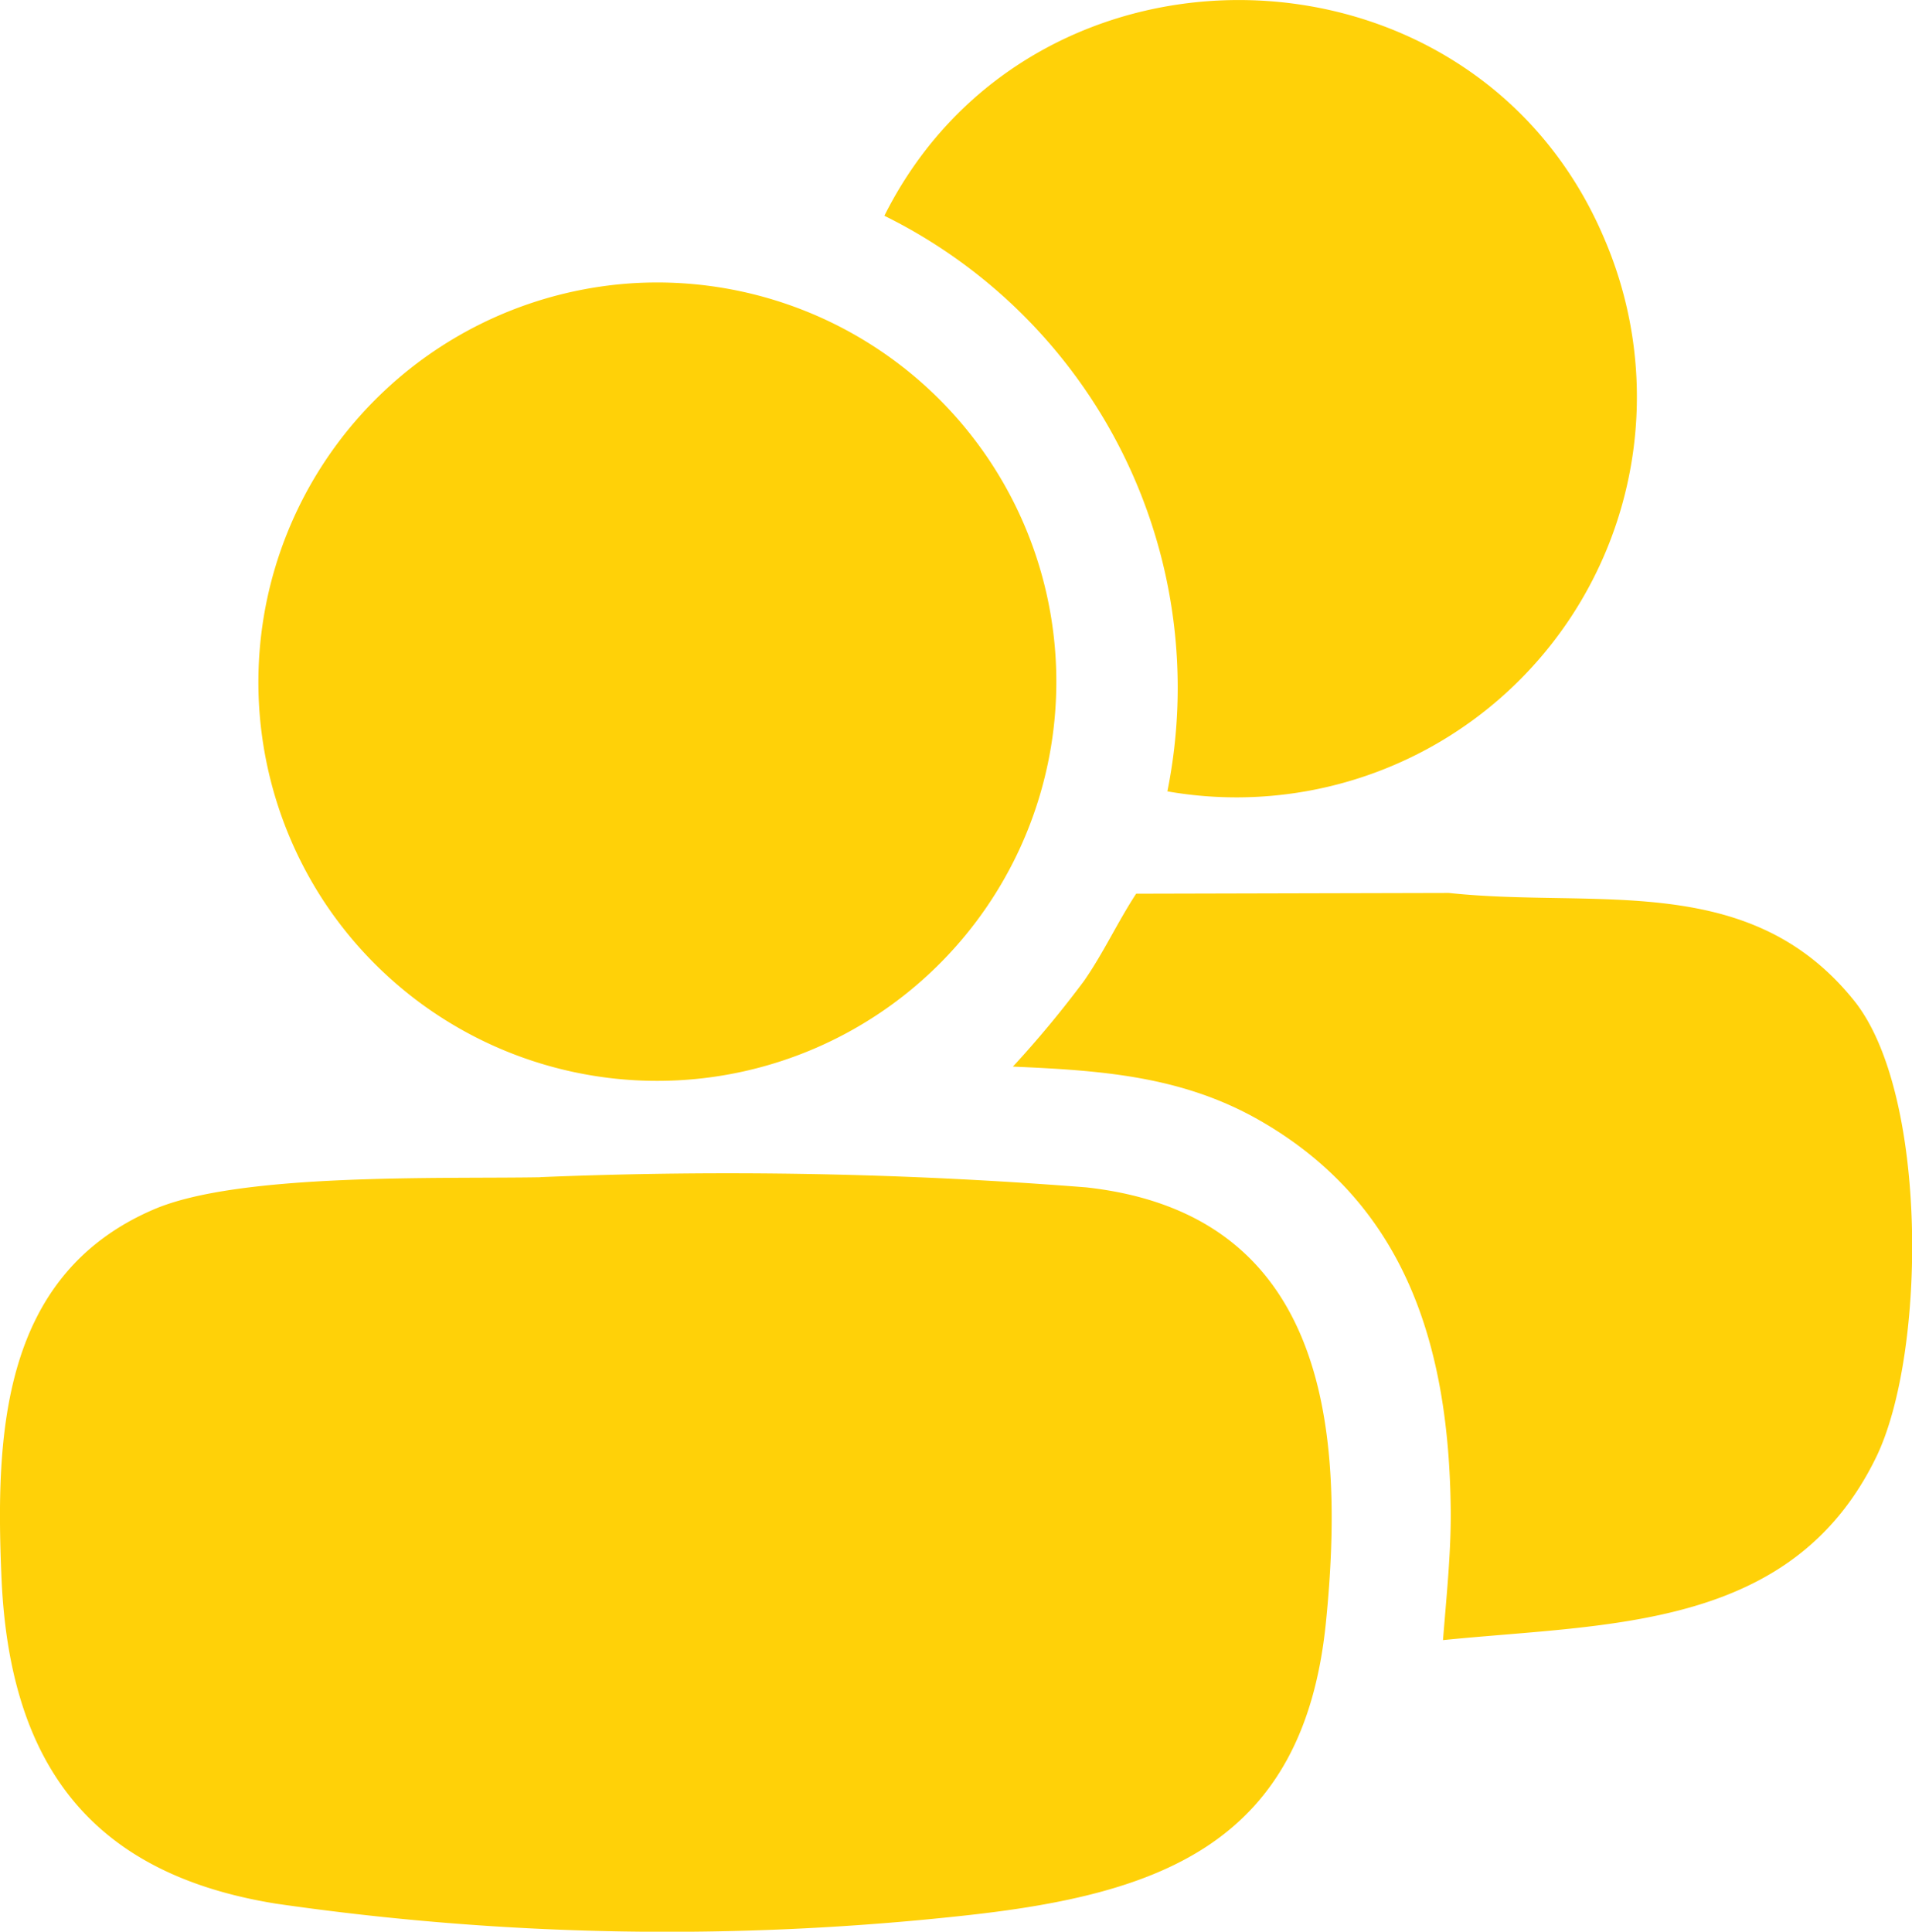 <svg xmlns="http://www.w3.org/2000/svg" width="52.277" height="52.813" viewBox="0 0 52.277 52.813">
  <g id="picto_proximité" data-name="picto proximité" transform="translate(-1060.572 -2198.639)">
    <path id="Tracé_173" data-name="Tracé 173" d="M380.58,162.667a124.712,124.712,0,0,1,14.925.28c6.521.721,7.1,6.481,6.55,11.911-.613,6.032-4.525,7.412-9.85,7.994a74.641,74.641,0,0,1-18.86-.323c-5.1-.823-7.28-3.857-7.5-8.9-.171-3.961,0-8.291,4.164-10.08,2.343-1.007,7.843-.831,10.57-.879" transform="translate(694.768 2068.155)" fill="#ffd108"/>
    <path id="Tracé_174" data-name="Tracé 174" d="M410.262,44.6a10.914,10.914,0,1,1-8.543,16.837A10.928,10.928,0,0,1,410.262,44.6" transform="translate(667.665 2161.779)" fill="#ffd108"/>
    <path id="Tracé_175" data-name="Tracé 175" d="M511.6,145.811c.09-1.152.223-2.4.211-3.563-.048-4.422-1.2-8.347-5.234-10.651-2.124-1.213-4.339-1.361-6.736-1.465a29.36,29.36,0,0,0,1.941-2.339c.535-.768.918-1.609,1.428-2.388l8.549-.021c4.026.433,8.215-.625,11.082,2.946,2.033,2.533,1.973,9.641.609,12.466-2.3,4.752-7.3,4.556-11.849,5.015" transform="translate(588.426 2097.668)" fill="#ffd108"/>
    <path id="Tracé_176" data-name="Tracé 176" d="M490.587,28.843a14.386,14.386,0,0,0-7.739-15.733c4.073-8.126,16.129-7.8,19.689.637a10.949,10.949,0,0,1-11.95,15.1" transform="translate(601.904 2191.428)" fill="#ffd108"/>
  </g>
</svg>
